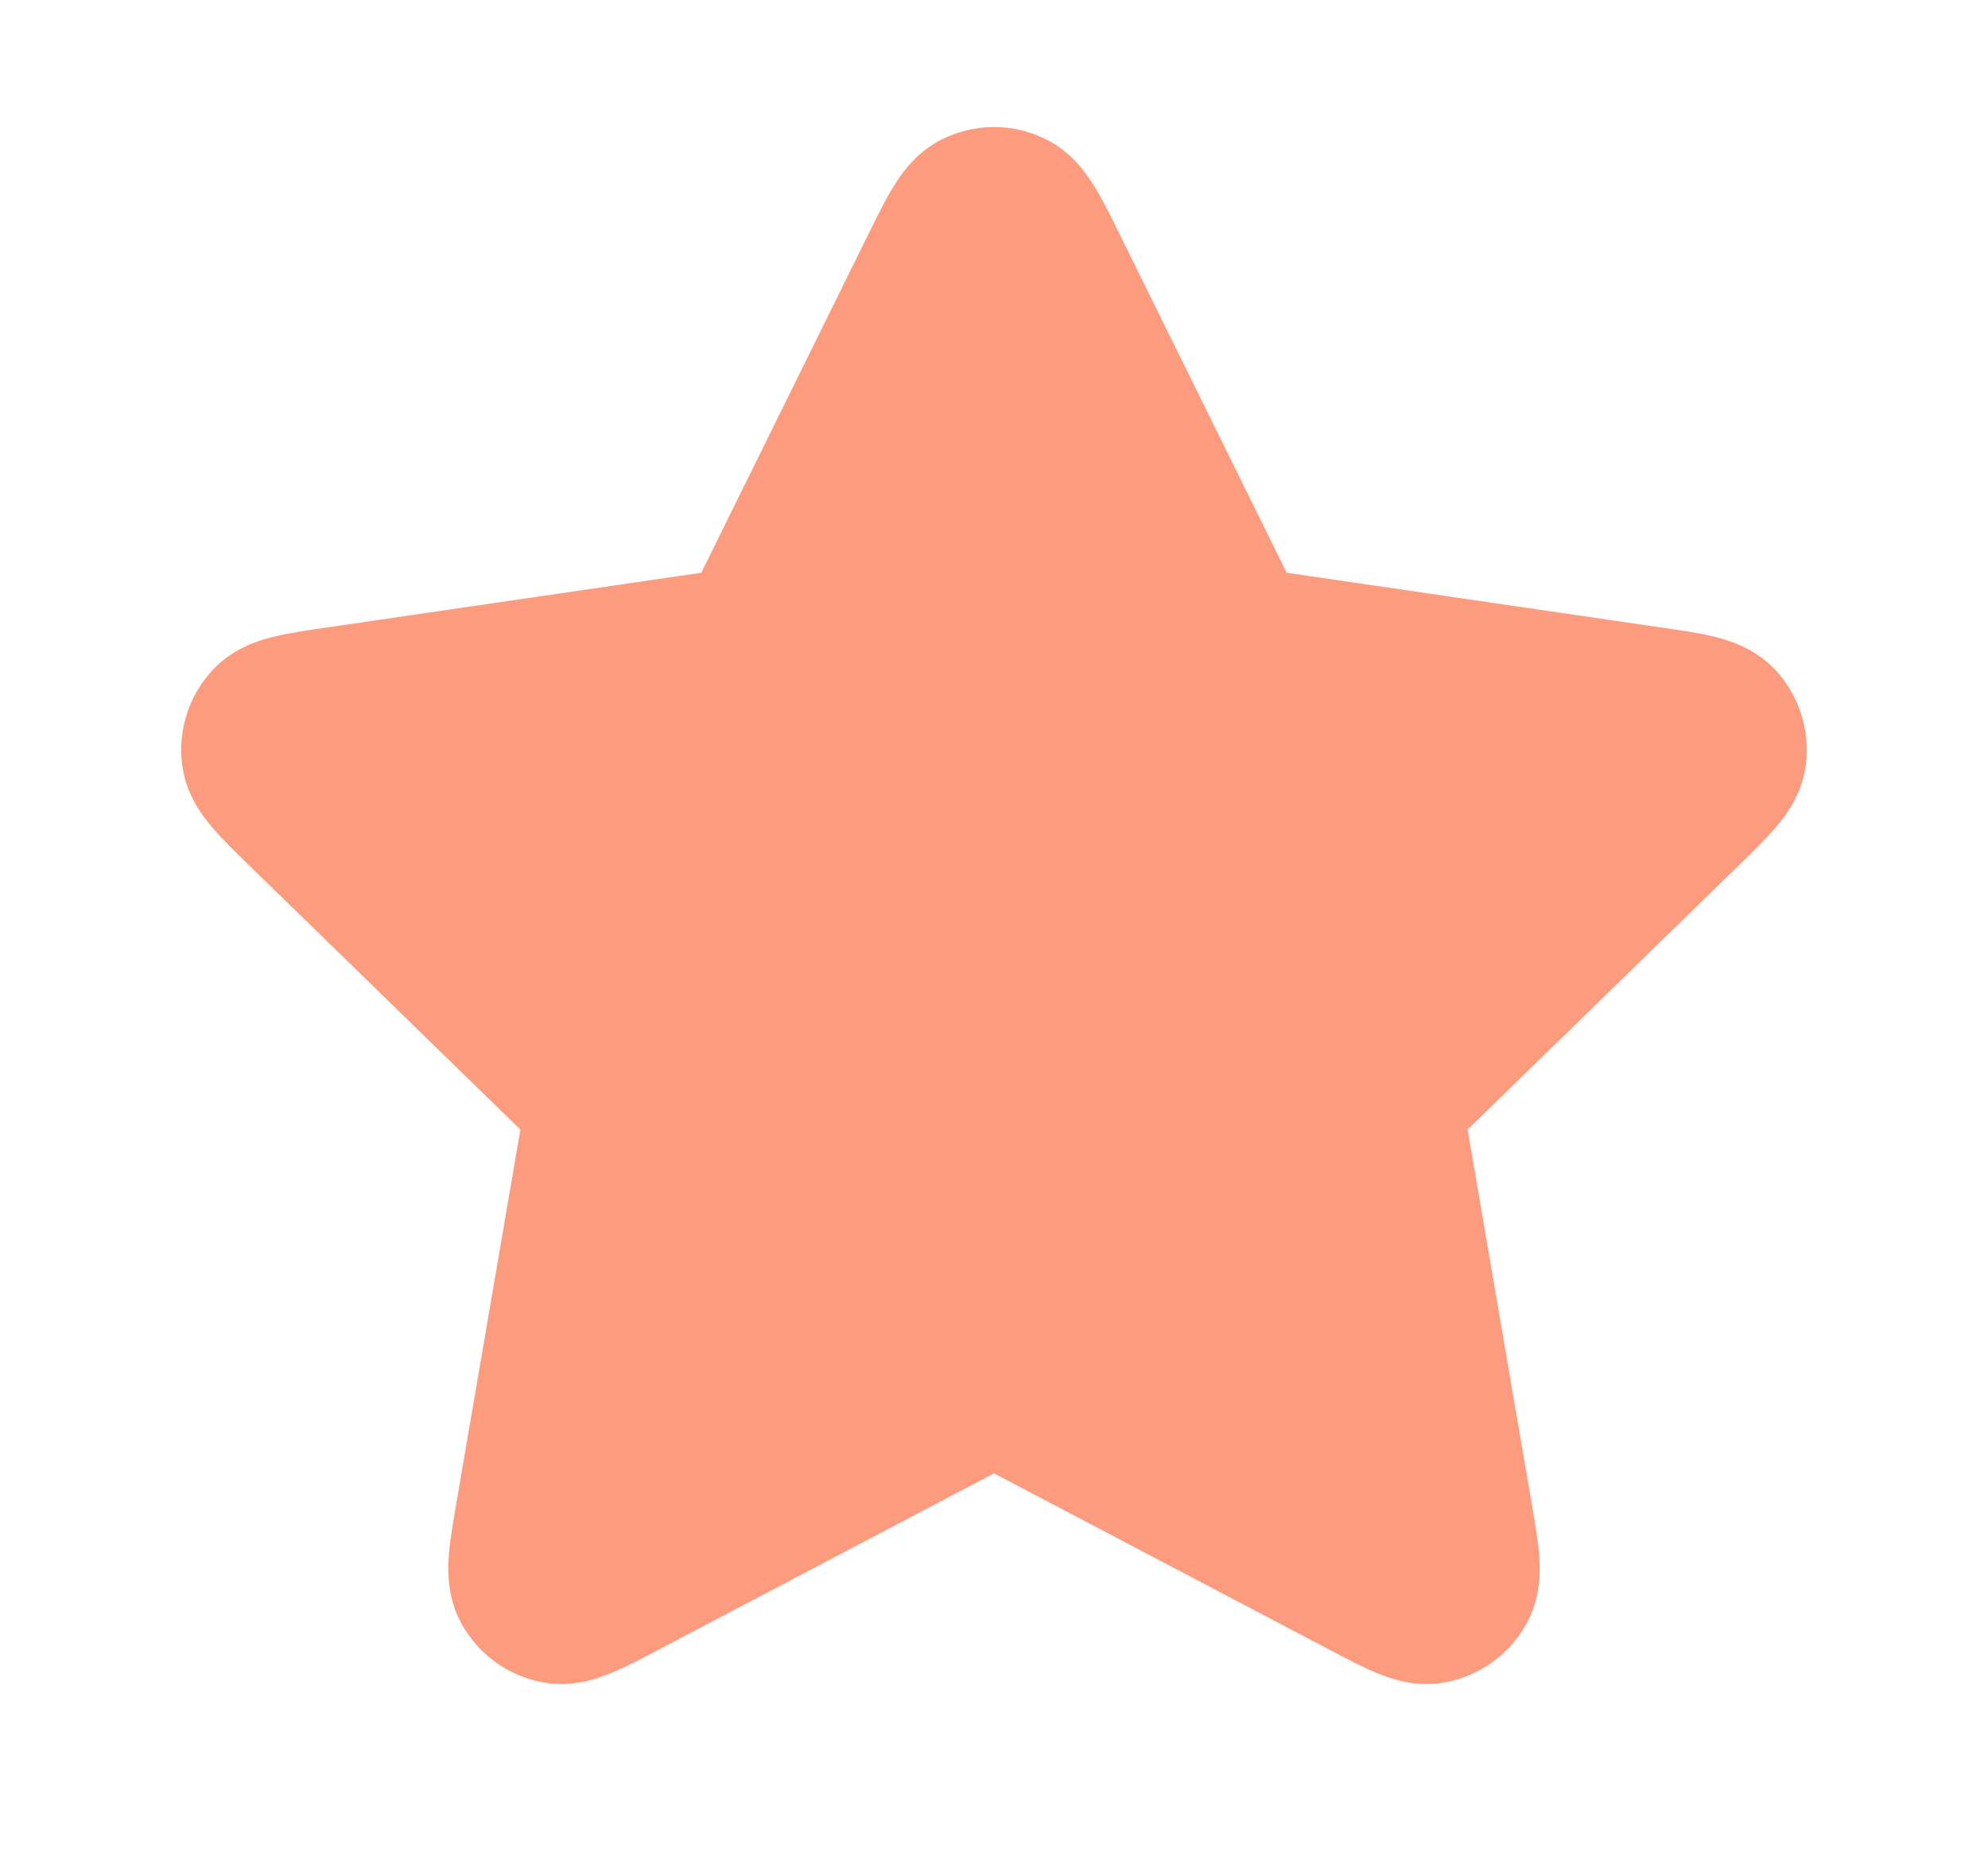 <svg width="17" height="16" viewBox="0 0 17 16" fill="none" xmlns="http://www.w3.org/2000/svg">
<path d="M8.93 1.184C8.658 1.054 8.342 1.054 8.07 1.184C7.834 1.296 7.705 1.491 7.639 1.598C7.571 1.708 7.502 1.849 7.434 1.986L5.997 4.898L2.782 5.368C2.631 5.39 2.476 5.412 2.35 5.443C2.228 5.472 2.003 5.535 1.824 5.724C1.616 5.943 1.519 6.244 1.558 6.543C1.592 6.802 1.737 6.985 1.819 7.08C1.903 7.179 2.016 7.288 2.125 7.395L4.45 9.66L3.902 12.858C3.876 13.009 3.849 13.164 3.839 13.293C3.829 13.418 3.82 13.652 3.944 13.881C4.088 14.146 4.344 14.332 4.64 14.387C4.897 14.435 5.116 14.353 5.232 14.305C5.352 14.256 5.491 14.182 5.626 14.111L8.5 12.6L11.374 14.111C11.509 14.182 11.648 14.256 11.768 14.305C11.884 14.353 12.103 14.435 12.36 14.387C12.656 14.332 12.912 14.146 13.056 13.881C13.181 13.652 13.171 13.418 13.161 13.293C13.151 13.164 13.124 13.009 13.098 12.858L12.55 9.66L14.875 7.395C14.985 7.288 15.097 7.179 15.181 7.08C15.263 6.985 15.408 6.802 15.442 6.543C15.481 6.244 15.384 5.943 15.177 5.724C14.997 5.535 14.772 5.472 14.65 5.443C14.524 5.412 14.369 5.39 14.217 5.368L11.003 4.898L9.566 1.986C9.498 1.849 9.429 1.708 9.361 1.598C9.295 1.491 9.166 1.296 8.93 1.184Z" fill="#FD9B7E"/>
</svg>
